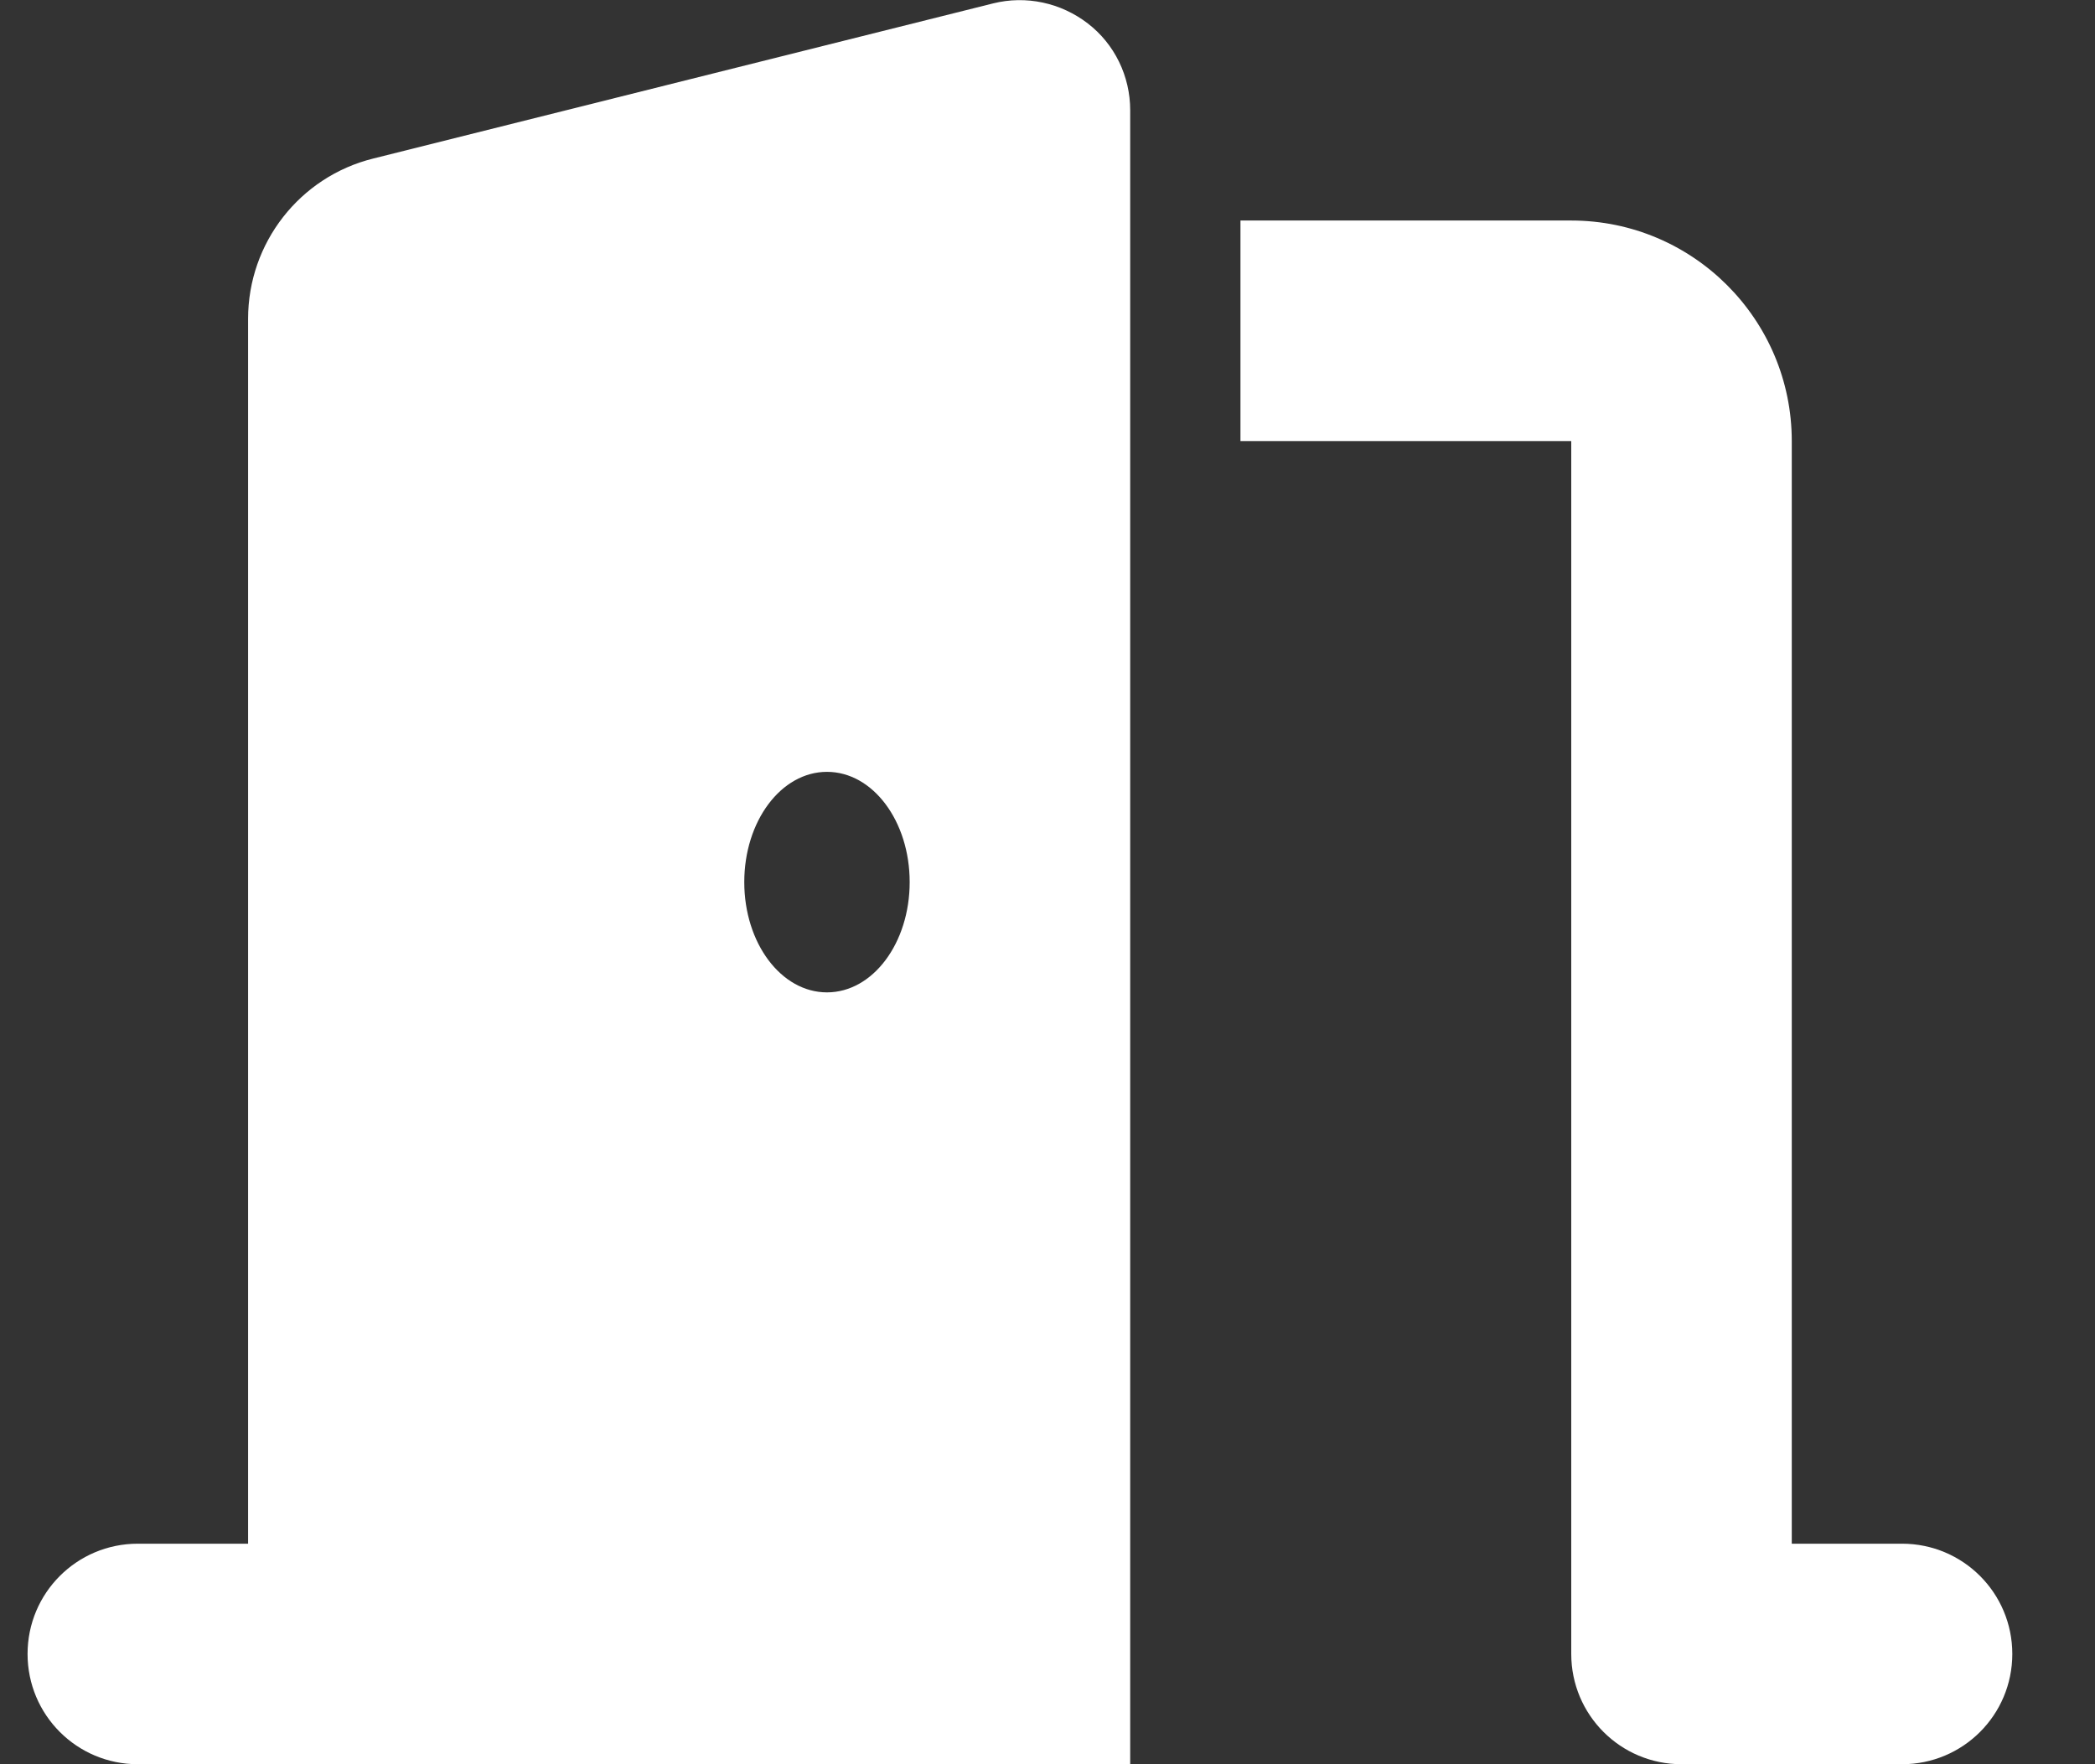 <svg width="19" height="16" viewBox="0 0 19 16" fill="none" xmlns="http://www.w3.org/2000/svg">
<rect x="0" y="0" width="19" height="16" fill="#333333" stroke="none"/>
<path d="M10.25 1C10.25 0.691 10.109 0.4 9.866 0.213C9.622 0.025 9.306 -0.044 9.006 0.031L3.384 1.438C2.719 1.603 2.25 2.203 2.25 2.891V14H1.25C0.697 14 0.25 14.447 0.25 15C0.25 15.553 0.697 16 1.25 16H3.25H9.25H10.25V15V1ZM8.25 8C8.25 8.553 7.916 9 7.5 9C7.084 9 6.75 8.553 6.75 8C6.75 7.447 7.084 7 7.5 7C7.916 7 8.25 7.447 8.25 8ZM11.25 4H14.25V15C14.25 15.553 14.697 16 15.25 16H17.25C17.803 16 18.25 15.553 18.25 15C18.25 14.447 17.803 14 17.25 14H16.25V4C16.25 2.897 15.353 2 14.25 2H11.25V4Z" fill="white"/>
</svg>
